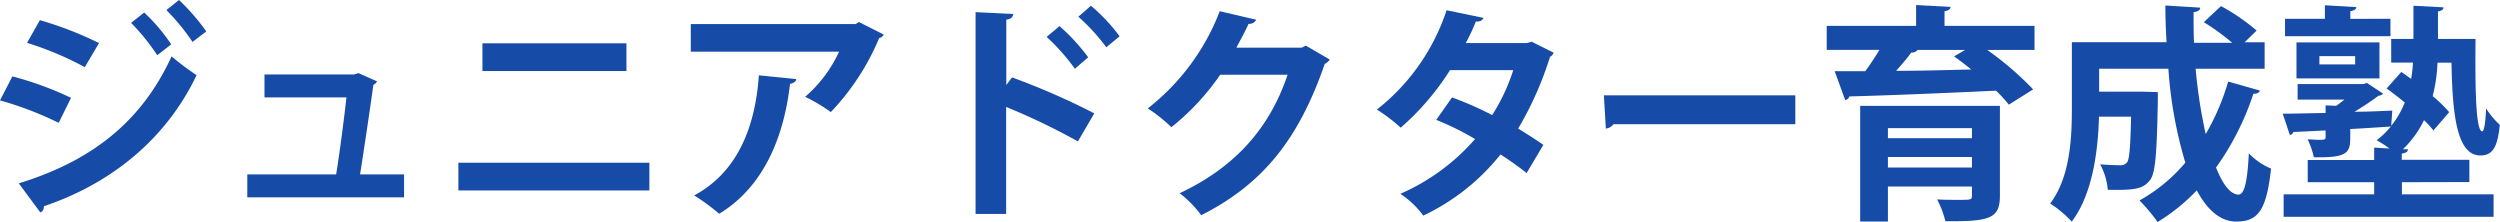 <svg xmlns="http://www.w3.org/2000/svg" viewBox="0 0 327.24 29.07"><defs><style>.cls-1{fill:#164ba7;}</style></defs><g id="レイヤー_2" data-name="レイヤー 2"><g id="contents"><path class="cls-1" d="M1.62,10A43,43,0,0,1,9.3,12.81L7.68,16.08A44.61,44.61,0,0,0,0,13.14Zm.84,14c9.15-2.82,15.93-7.74,20-16.62a35.82,35.82,0,0,0,3.27,2.46C21.66,18.39,14.31,24.12,5.73,27a.75.75,0,0,1-.45.81ZM5.22,2.64a46.29,46.29,0,0,1,7.74,3L11.1,8.79A41.49,41.49,0,0,0,3.54,5.61Zm13.65-1a23.1,23.1,0,0,1,3.54,4.17L20.58,7.23A26.62,26.62,0,0,0,17.16,3ZM23.43,0A27.74,27.74,0,0,1,27,4.11l-1.8,1.38a28.08,28.08,0,0,0-3.42-4.17Z"/><path class="cls-1" d="M52.89,22.83v3H32.37v-3H44c.45-2.73,1.05-7.38,1.35-10.08H34.62v-3H46.35l.57-.18,2.43,1.08a.88.88,0,0,1-.48.45C48.48,14,47.58,20,47.13,22.83Z"/><path class="cls-1" d="M85,21.3v3.63h-25V21.3ZM82,5.67V9.3H63.15V5.67Z"/><path class="cls-1" d="M115.68,4.53a.88.88,0,0,1-.6.45,31.68,31.68,0,0,1-6.33,9.69,21.75,21.75,0,0,0-3.36-2,17.23,17.23,0,0,0,4.44-5.91H90.42V3.15H112l.42-.27Zm-11.46,5.82c0,.3-.33.54-.81.63-.75,6.57-3.24,13.35-9.27,17a27.89,27.89,0,0,0-3.27-2.4c5.7-3.06,8-9,8.46-15.72Z"/><path class="cls-1" d="M141.09,18.51A85.3,85.3,0,0,0,131.7,14V28h-4V1.59l4.92.24c0,.36-.27.66-.9.75v8.55l.75-1a94.17,94.17,0,0,1,10.77,4.71Zm-2.4-15.09a25.88,25.88,0,0,1,3.75,4.08L140.7,9A27.44,27.44,0,0,0,137,4.83ZM142.8.75a23.35,23.35,0,0,1,3.75,4l-1.74,1.44a25.24,25.24,0,0,0-3.66-4Z"/><path class="cls-1" d="M174.06,7.8a1.76,1.76,0,0,1-.66.57c-3.39,9.81-8.07,15.72-16.17,19.8a14.13,14.13,0,0,0-2.82-2.88c7.5-3.51,11.88-8.79,14.13-15.51h-8.82a31.77,31.77,0,0,1-6.39,6.87,20.24,20.24,0,0,0-3.09-2.46,29.55,29.55,0,0,0,9.42-12.72l4.77,1.11a1,1,0,0,1-1,.54c-.48,1.08-1.08,2.13-1.59,3.12h8.55l.54-.27Z"/><path class="cls-1" d="M203.37,6.9a1,1,0,0,1-.48.54,44.12,44.12,0,0,1-4.17,9.39c1.05.63,2.43,1.53,3.3,2.13l-2.19,3.69a40.16,40.16,0,0,0-3.42-2.43,28.44,28.44,0,0,1-10.11,8,11.7,11.7,0,0,0-3-2.85,27.59,27.59,0,0,0,9.78-7.17A36.45,36.45,0,0,0,188,15.69l2.07-2.94a46,46,0,0,1,5.25,2.31,25.06,25.06,0,0,0,2.76-5.88h-8.28a34.16,34.16,0,0,1-6.45,7.53,23,23,0,0,0-3.12-2.37,27.38,27.38,0,0,0,9.12-13l4.83,1c-.12.33-.45.51-1,.48a25.87,25.87,0,0,1-1.32,2.82h8l.63-.18Z"/><path class="cls-1" d="M209.94,12.48H235v3.78H211.2a1.45,1.45,0,0,1-1,.57Z"/><path class="cls-1" d="M266.31,3.39V6.54h-6.18a41.35,41.35,0,0,1,6,5.16l-3.18,2a17.38,17.38,0,0,0-1.68-1.83c-7.05.33-14.37.63-19.2.75a.67.67,0,0,1-.54.48l-1.38-3.78,4,0c.66-.87,1.29-1.86,1.86-2.79h-6.9V3.39h11.7V.66l4.5.24c0,.3-.24.48-.78.57V3.39Zm-4.53,10.47V25.62c0,3-1.35,3.39-7.14,3.33a12.13,12.13,0,0,0-1.08-2.85c.87.06,1.95.06,2.73.06,1.77,0,1.83,0,1.83-.6V24.42h-11V29h-3.63V13.86Zm-3.66,2.91h-11v1.32h11Zm-11,5.16h11V20.55h-11ZM257.22,6.54H251a.9.9,0,0,1-.81.33c-.54.72-1.26,1.59-2,2.4,3.09,0,6.48-.09,9.84-.18-.75-.6-1.53-1.2-2.25-1.71Z"/><path class="cls-1" d="M287.4,9a65.8,65.8,0,0,0,1.32,8.55,30.6,30.6,0,0,0,2.94-6.87l4.14,1.17c-.06.27-.36.45-.84.42a35.66,35.66,0,0,1-4.89,9.66c.87,2.19,1.89,3.54,2.94,3.54.75,0,1.17-1.59,1.35-5.4a8.7,8.7,0,0,0,2.91,2c-.6,5.58-1.77,6.93-4.56,6.93-2.1,0-3.81-1.56-5.16-4.08a25.24,25.24,0,0,1-5.13,4.14,22.72,22.72,0,0,0-2.37-2.82,21.54,21.54,0,0,0,6-4.95A56.21,56.21,0,0,1,283.83,9h-9.06v3h5.82l1.86.06v1.08c-.12,6.78-.3,9.48-1,10.41-.87,1.11-1.77,1.38-5.55,1.29a8.43,8.43,0,0,0-1-3.33c1.11.09,2.13.12,2.61.12a1.08,1.08,0,0,0,.9-.36c.33-.42.45-2,.54-6h-4.2c-.12,4.38-.81,10.11-3.57,13.74a14.25,14.25,0,0,0-2.82-2.37C271,23.16,271.2,18,271.2,14.1V5.52h12.39c-.09-1.59-.15-3.21-.15-4.8L288,1c0,.33-.3.51-.87.6,0,1.32,0,2.64.06,4h5a31,31,0,0,0-3.72-2.7l2.25-2.1A26.36,26.36,0,0,1,295.38,4l-1.56,1.53h2.61V9Z"/><path class="cls-1" d="M314.4,23.85v1.59h12v2.94H298.92V25.44h11.85V23.85h-8.7V20.94h8.7V19.32l2,.12a12.91,12.91,0,0,0-1.68-1.08,10.63,10.63,0,0,0,1.86-1.8c-1.77.12-3.57.24-5.31.33v1.17c0,2-.51,2.61-4.77,2.52a10.28,10.28,0,0,0-.81-2.34c.45,0,1,.06,1.35.06.87,0,1,0,1-.36v-.87c-1.59.09-3,.15-4.23.21a.51.51,0,0,1-.45.39l-.93-2.79c1.56,0,3.48-.06,5.61-.09v-1l1.38.06a12.66,12.66,0,0,0,1.08-.81h-6.12V11h8.64l.42-.15,2.13,1.41a.87.87,0,0,1-.6.27c-.84.63-2,1.41-3.15,2.1,1.65,0,3.3-.09,4.95-.15L313,16.47a11.27,11.27,0,0,0,1.77-3.06c-.81-.66-1.62-1.29-2.37-1.83l1.92-2.16c.42.27.84.6,1.29.9a17.81,17.81,0,0,0,.24-2.13H313V5.1h2.91V.75l3.93.21c0,.3-.24.45-.72.54V5.1h4.92c-.06,6.09,0,12.09.87,12.09.27,0,.45-1.38.51-3a10.76,10.76,0,0,0,1.8,2.16c-.3,2.7-.81,4-2.55,4-3.15,0-3.66-5.61-3.78-12.15h-1.83a21.13,21.13,0,0,1-.63,4.38,18.24,18.24,0,0,1,2.16,2.1l-2.07,2.4a9.65,9.65,0,0,0-1.23-1.35,13.26,13.26,0,0,1-2.76,3.81l.66,0c0,.3-.24.48-.81.57v.81h8.85v2.91ZM312.9,2.46V4.74H299.1V2.46h5.22V.69l4.11.24c0,.27-.27.45-.78.54v1Zm-1.44,7.8H300.6V5.55h10.86ZM303.6,7.35V8.43h4.68V7.35Z"/></g></g></svg>